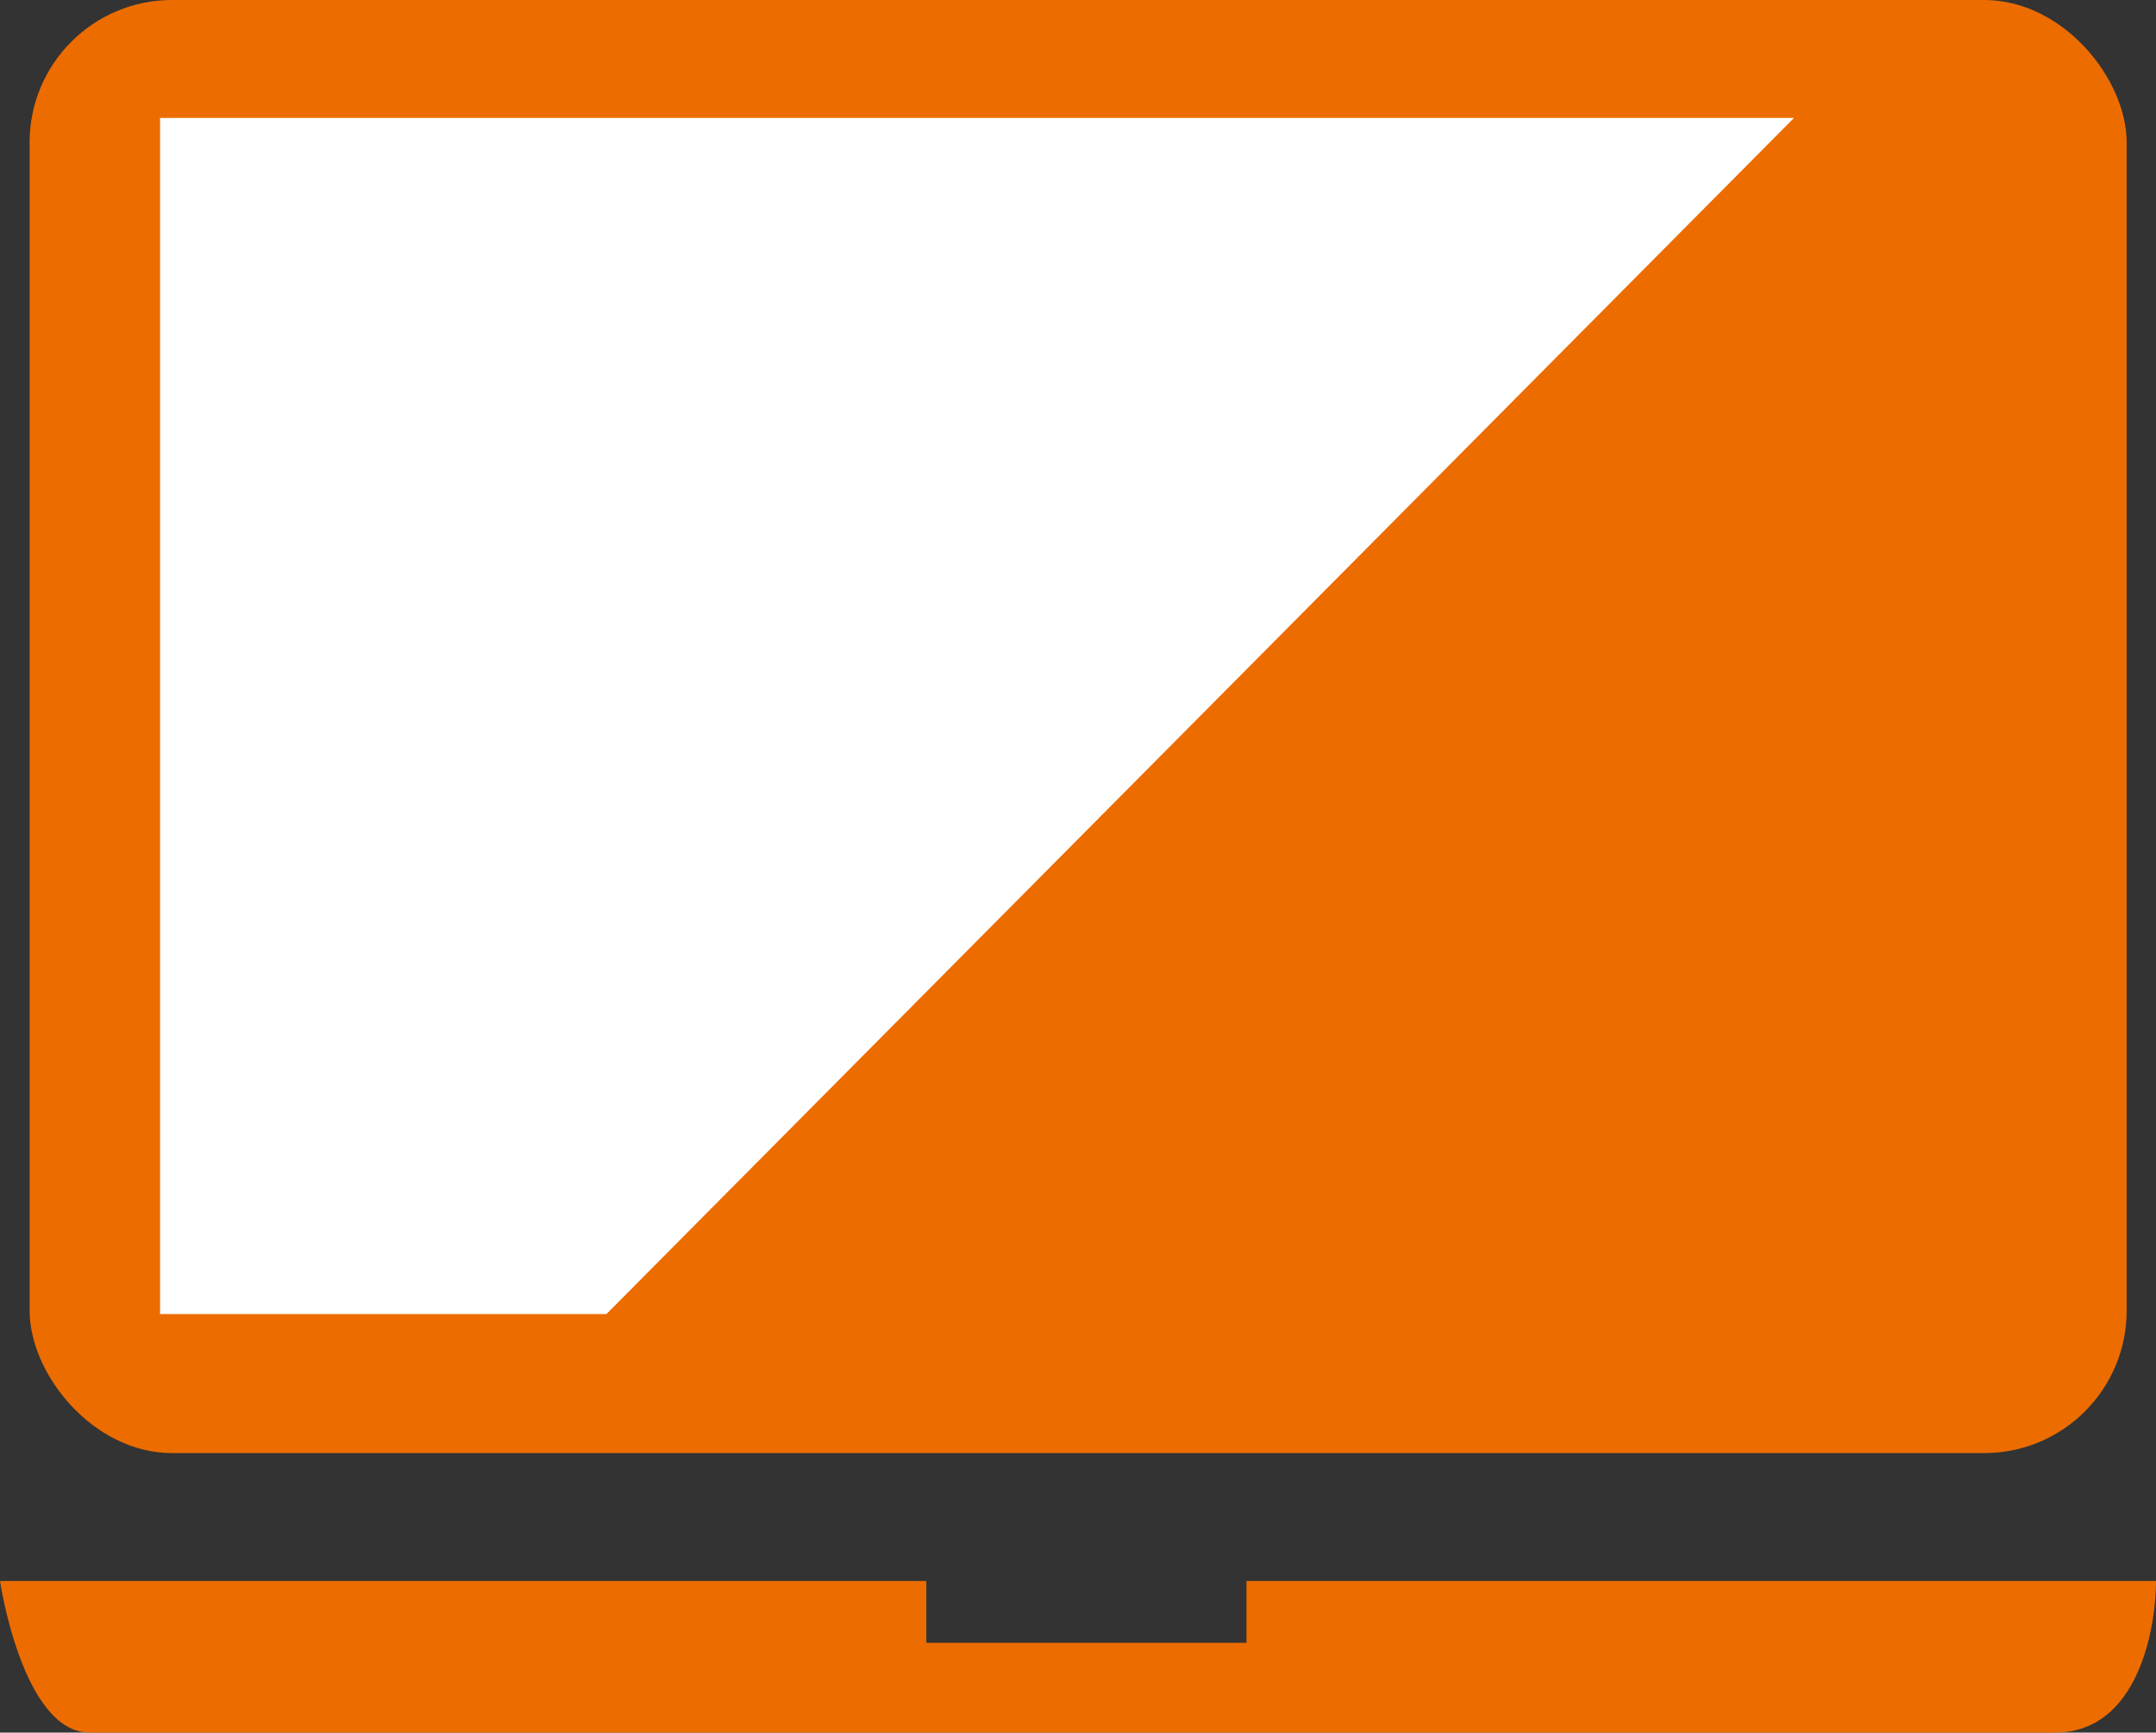 <?xml version="1.0" encoding="UTF-8"?>
<svg id="_レイヤー_2" data-name="レイヤー 2" xmlns="http://www.w3.org/2000/svg" viewBox="0 0 75.69 60.81">
  <rect x="0" y="0" width="75.69" height="60.81" fill="#333333" stroke="none"/>
  <defs>
    <style>
      .cls-1 {
        fill: #ed6c00;
      }

      .cls-2 {
        fill: #fff;
      }
    </style>
  </defs>
  <g id="_レイヤー_1-2" data-name="レイヤー 1">
    <g>
      <rect class="cls-1" x="1.04" width="73.62" height="51" rx="5" ry="5"/>
      <polygon class="cls-2" points="21.29 46.12 5.62 46.12 5.62 4.14 62.98 4.14 21.29 46.12"/>
      <path class="cls-1" d="M43.76,55.49v2.17h-11.24v-2.17H0s.79,5.32,3.15,5.32H72.14c2.96,0,3.55-3.74,3.55-5.32h-31.93Z"/>
    </g>
  </g>
</svg>